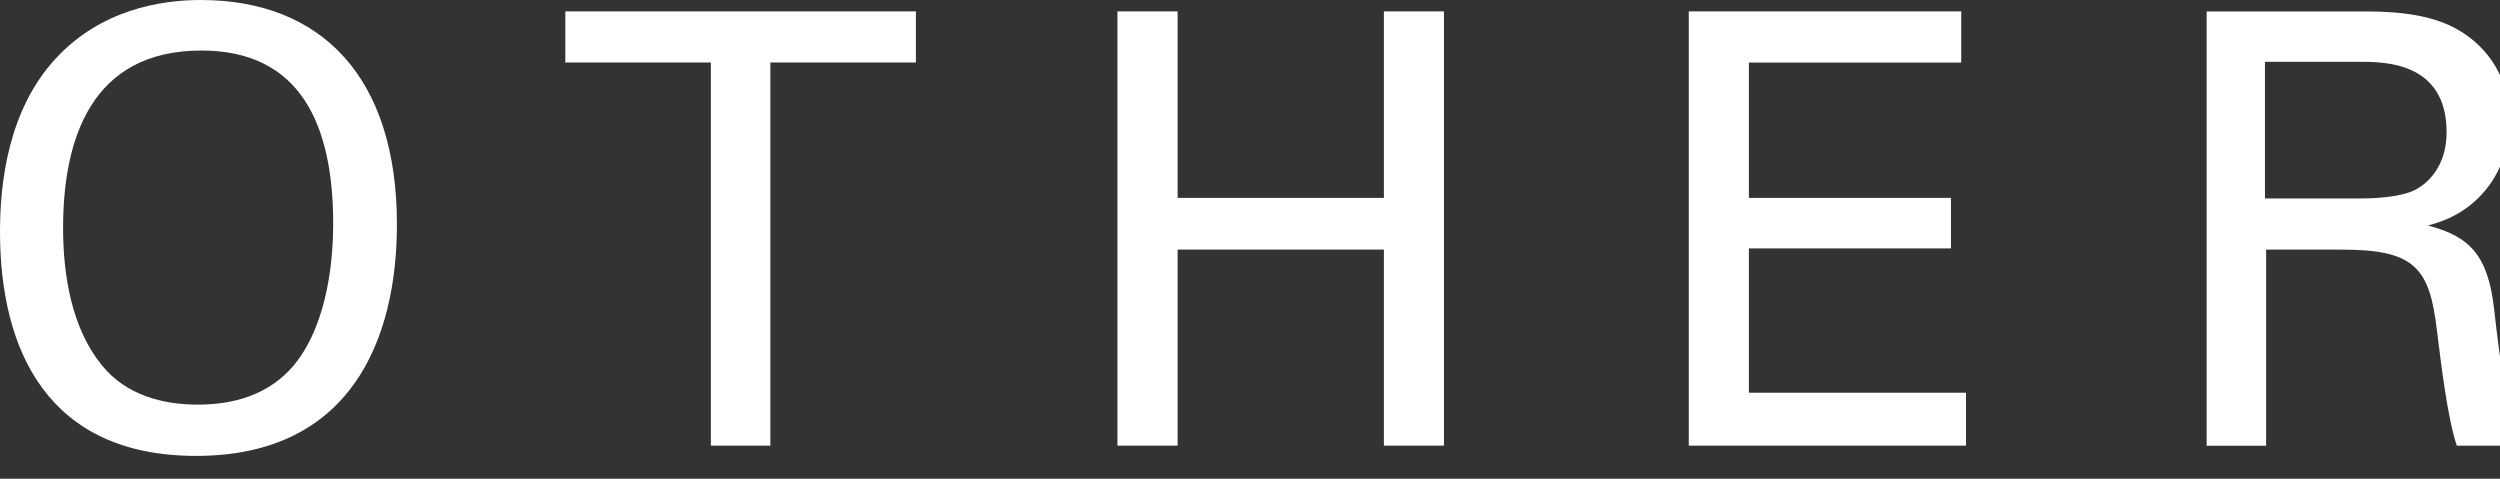 <?xml version="1.0" encoding="utf-8"?>
<!-- Generator: Adobe Illustrator 15.0.0, SVG Export Plug-In  -->
<!DOCTYPE svg PUBLIC "-//W3C//DTD SVG 1.1//EN" "http://www.w3.org/Graphics/SVG/1.1/DTD/svg11.dtd">
<svg version="1.1"
	 xmlns="http://www.w3.org/2000/svg" xmlns:xlink="http://www.w3.org/1999/xlink" xmlns:a="http://ns.adobe.com/AdobeSVGViewerExtensions/3.0/"
	 x="0px" y="0px" width="47px" height="9px" viewBox="0 0 47 9" enable-background="new 0 0 47 9" xml:space="preserve">
<rect x="0" y="0" width="47" height="9" fill="#333333" stroke="none"/>
<defs>
</defs>
<path fill="#FFFFFF" d="M1.051,1.097C1.899,0.181,3.019,0,3.775,0c2.262,0,3.687,1.447,3.687,4.217c0,2.171-0.87,4.354-3.777,4.354
	C0.905,8.57,0,6.592,0,4.354C0,3.426,0.158,2.057,1.051,1.097 M1.911,6.862c0.463,0.576,1.165,0.745,1.808,0.745
	c0.668,0,1.335-0.179,1.81-0.745C6.195,6.049,6.264,4.76,6.264,4.206c0-1.854-0.611-3.256-2.477-3.256
	c-2.069,0-2.601,1.661-2.601,3.335C1.187,5.179,1.345,6.162,1.911,6.862"/>
<polygon fill="#FFFFFF" points="13.364,8.378 13.364,1.175 10.628,1.175 10.628,0.214 17.219,0.214 17.219,1.175 14.483,1.175 
	14.483,8.378 "/>
<polygon fill="#FFFFFF" points="22.139,0.214 22.139,3.72 26.017,3.72 26.017,0.214 27.146,0.214 27.146,8.378 26.017,8.378 
	26.017,4.692 22.139,4.692 22.139,8.378 21.008,8.378 21.008,0.214 "/>
<polygon fill="#FFFFFF" points="31.749,0.214 36.871,0.214 36.871,1.176 32.879,1.176 32.879,3.72 36.678,3.72 36.678,4.67 
	32.879,4.67 32.879,7.383 36.961,7.383 36.961,8.378 31.749,8.378 "/>
<path fill="#FFFFFF" d="M41.485,0.215h2.916c0.419,0,1.277,0,1.877,0.385c0.611,0.384,0.904,1.006,0.904,1.66
	c0,0.578-0.215,1.087-0.576,1.448c-0.351,0.351-0.712,0.464-0.961,0.531c0.78,0.204,1.131,0.556,1.244,1.572
	C47,6.772,47.081,7.474,47.397,8.379h-1.209c-0.181-0.545-0.294-1.539-0.373-2.16c-0.137-1.187-0.419-1.526-1.787-1.526h-1.425
	v3.687h-1.118V0.215z M42.581,3.731h1.787c0.124,0,0.769,0,1.074-0.182c0.158-0.09,0.554-0.385,0.554-1.063
	c0-1.324-1.176-1.324-1.628-1.324h-1.787V3.731z"/>
</svg>
